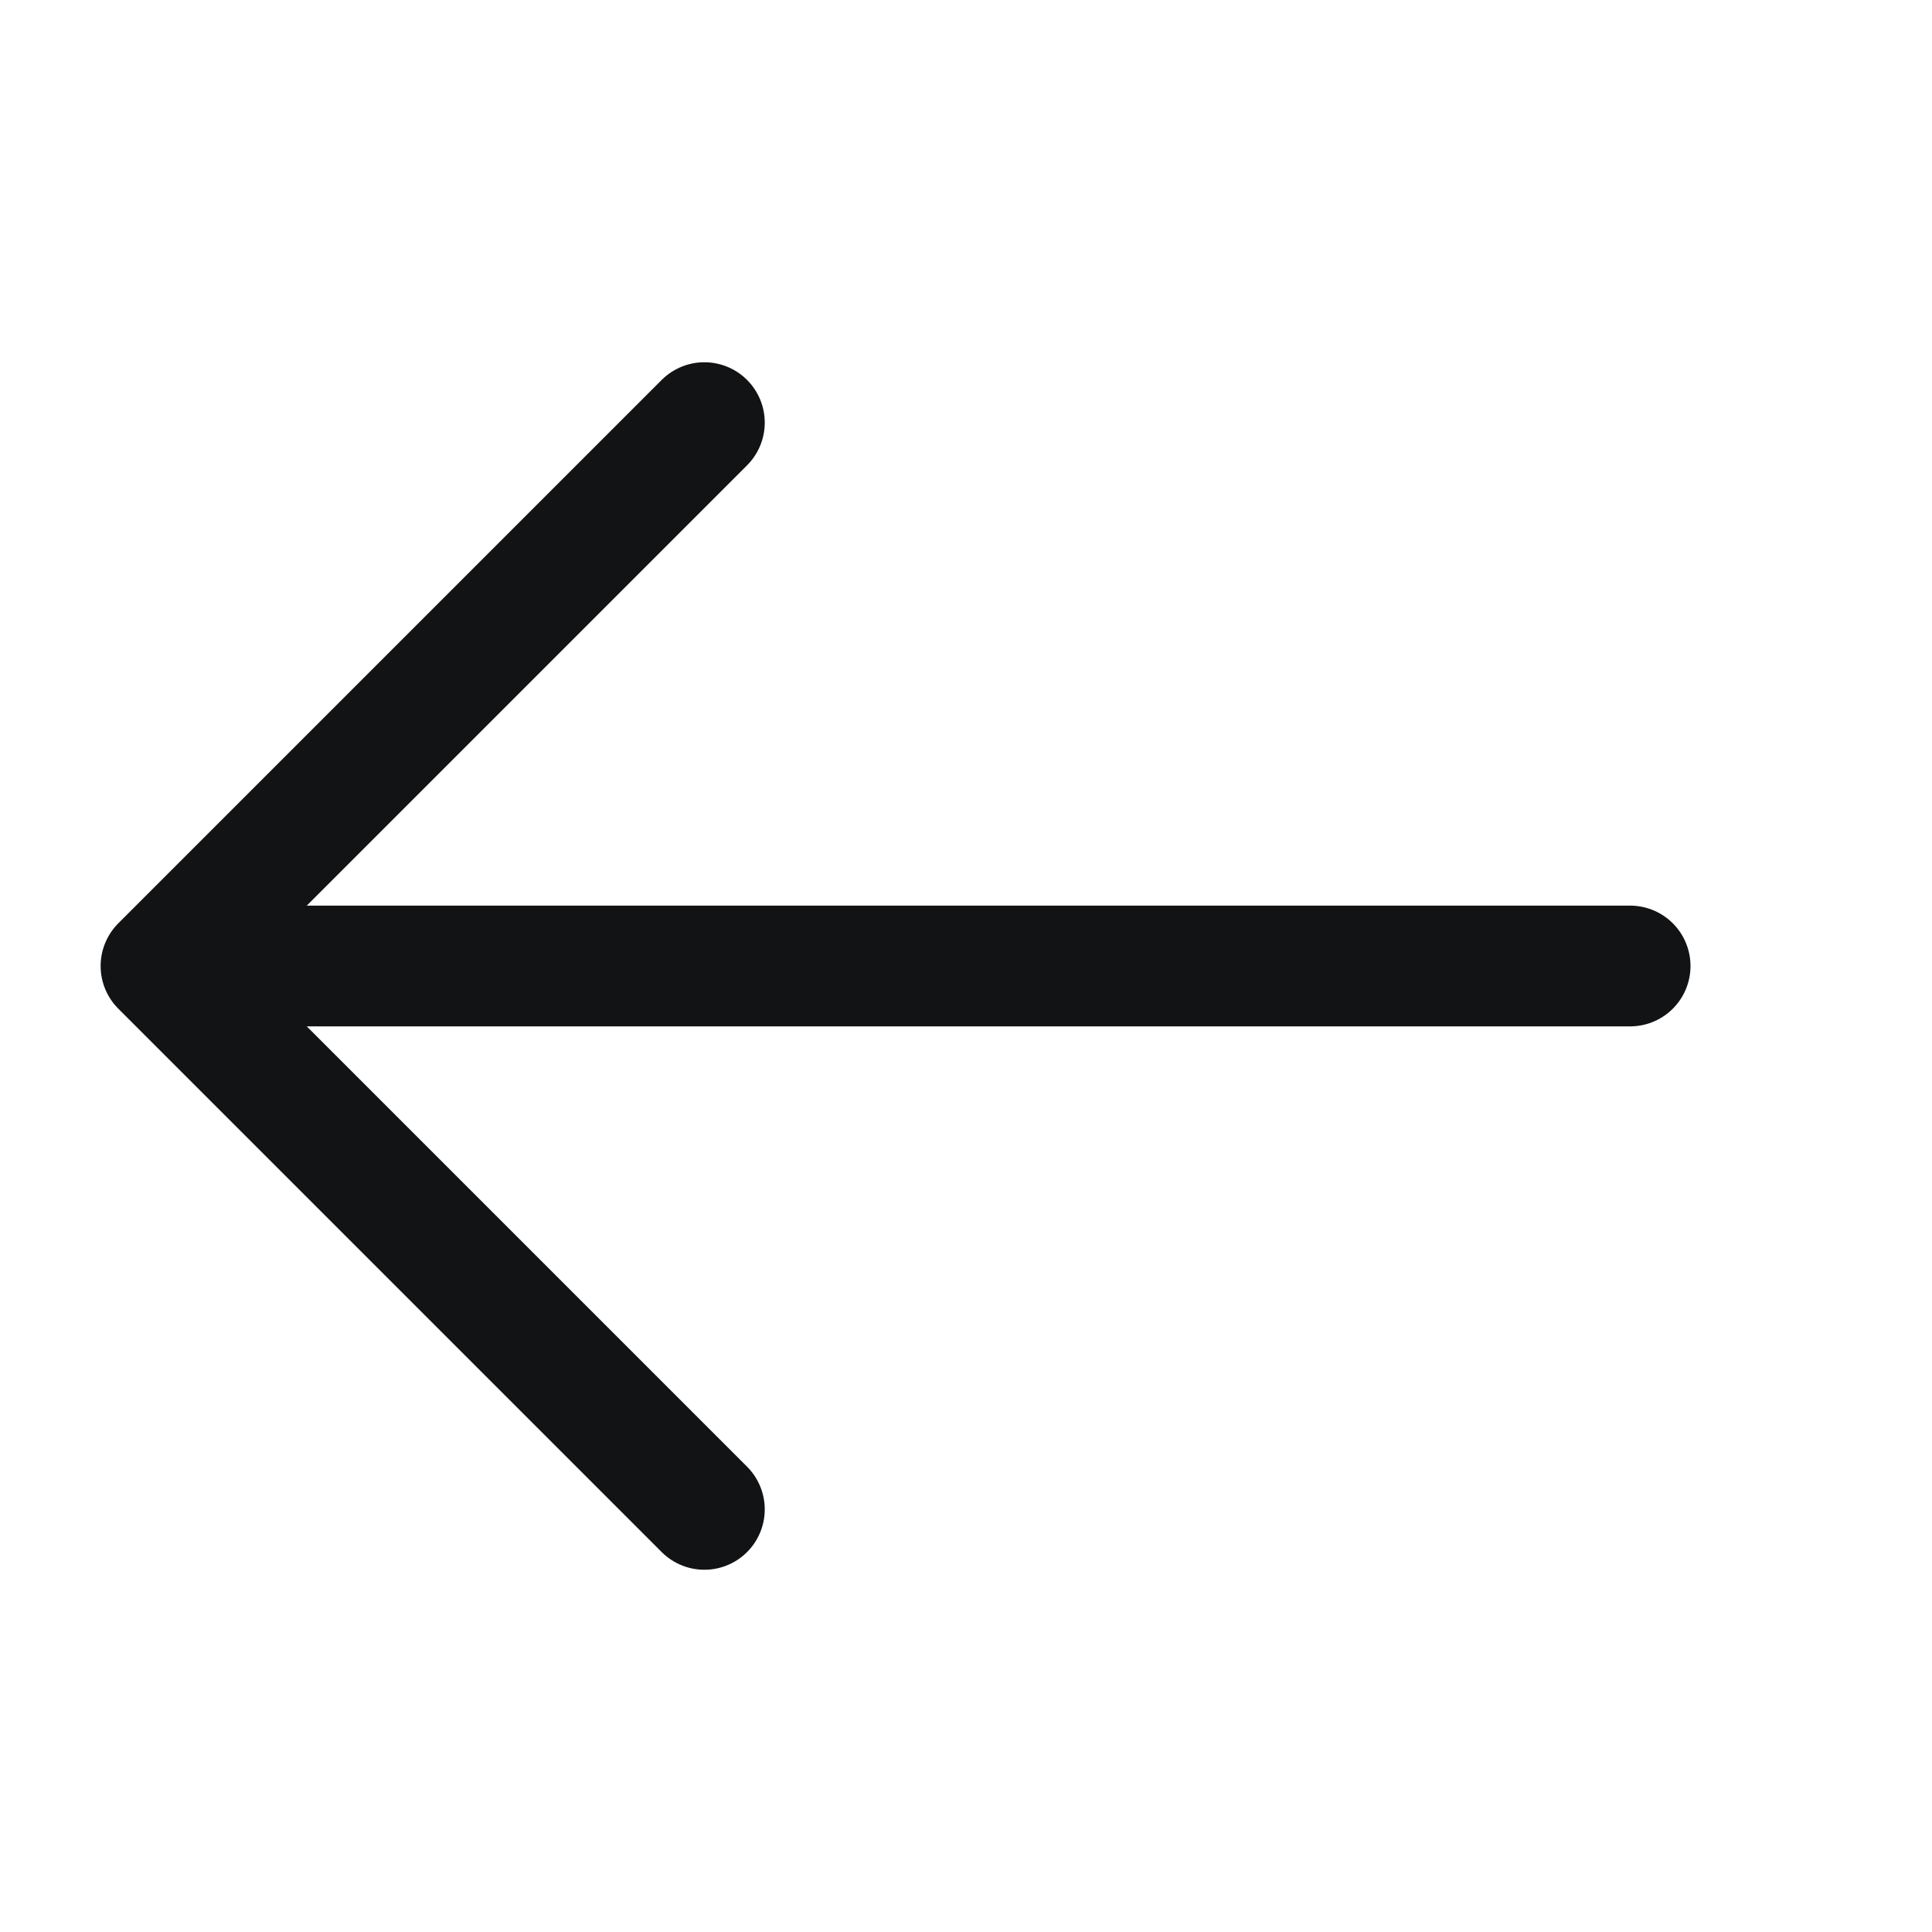 <svg width="24" height="24" viewBox="0 0 24 24" fill="none" xmlns="http://www.w3.org/2000/svg">
<path d="M3.75 12H20.25" stroke="#121314" stroke-width="1.5" stroke-linecap="round" stroke-linejoin="round"/>
<path d="M8.75 18.75L2 12L8.75 5.25" stroke="#121314" stroke-width="1.5" stroke-linecap="round" stroke-linejoin="round"/>
</svg>
